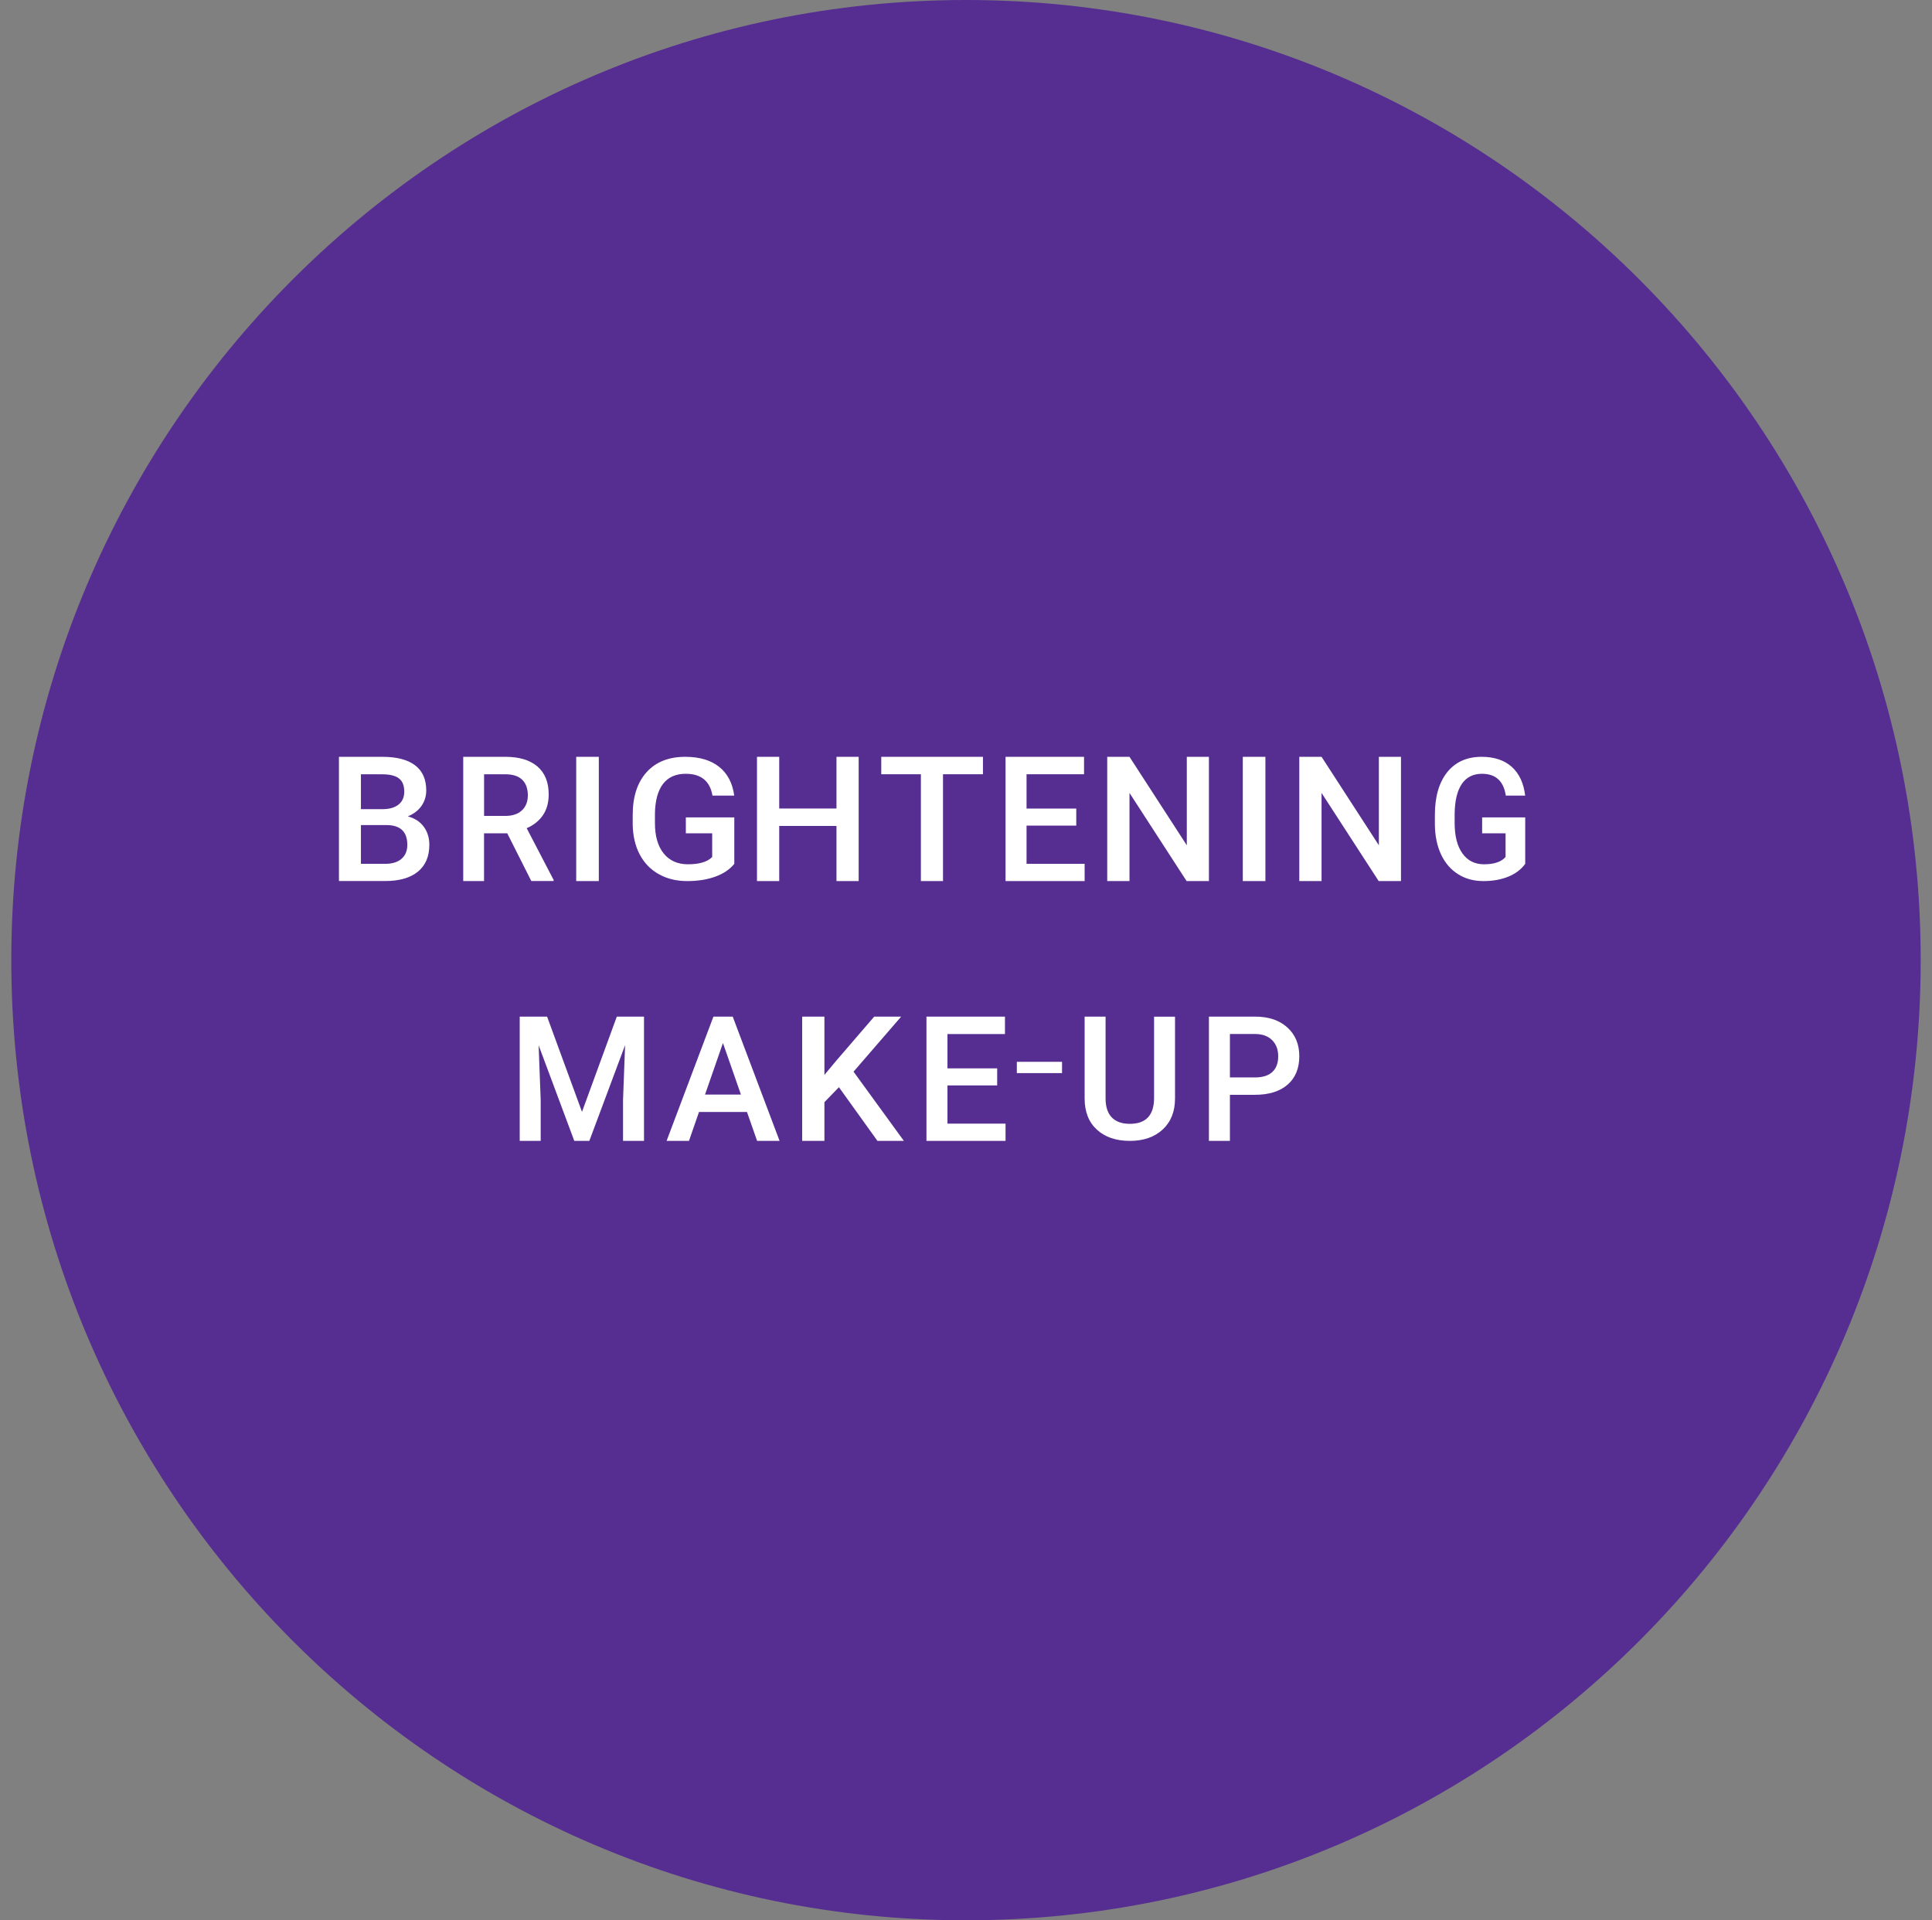 <?xml version="1.0" encoding="UTF-8"?> <svg xmlns="http://www.w3.org/2000/svg" xmlns:xlink="http://www.w3.org/1999/xlink" width="171" height="170" overflow="hidden"><rect width="100%" height="100%" fill="#808080" stroke="none"/><defs><clipPath id="clip0"><path d="M238 79 409 79 409 249 238 249Z" fill-rule="evenodd" clip-rule="evenodd"></path></clipPath></defs><g clip-path="url(#clip0)" transform="translate(-238 -79)"><path d="M408 164C408 210.944 370.168 249 323.5 249 276.832 249 239 210.944 239 164 239 117.056 276.832 79 323.5 79 370.168 79 408 117.056 408 164Z" fill="#562E91" fill-rule="evenodd"></path><path d="M268 157 268 146 271.84 146C273.109 146 274.072 146.248 274.735 146.749 275.399 147.25 275.726 147.991 275.726 148.976 275.726 149.481 275.589 149.933 275.312 150.336 275.034 150.739 274.627 151.052 274.096 151.272 274.702 151.435 275.171 151.736 275.502 152.184 275.834 152.632 276 153.165 276 153.788 276 154.822 275.664 155.612 274.988 156.165 274.312 156.719 273.346 156.996 272.089 156.996L268 156.996ZM269.945 150.633 271.853 150.633C272.458 150.633 272.931 150.499 273.271 150.23 273.611 149.961 273.781 149.578 273.781 149.086 273.781 148.54 273.624 148.15 273.308 147.909 272.993 147.669 272.5 147.547 271.836 147.547L269.945 147.547 269.945 150.633ZM269.945 152.037 269.945 155.473 272.106 155.473C272.715 155.473 273.192 155.327 273.537 155.03 273.881 154.732 274.051 154.321 274.051 153.792 274.051 152.648 273.454 152.066 272.267 152.041L269.945 152.041Z" fill="#FFFFFF" fill-rule="evenodd"></path><path d="M282.896 152.77 280.842 152.77 280.842 157 279 157 279 146 282.731 146C283.956 146 284.899 146.285 285.567 146.855 286.23 147.425 286.564 148.247 286.564 149.326 286.564 150.063 286.391 150.678 286.05 151.174 285.708 151.671 285.229 152.054 284.616 152.318L287 156.898 287 156.996 285.025 156.996 282.896 152.77ZM280.842 151.231 282.735 151.231C283.355 151.231 283.842 151.068 284.192 150.743 284.542 150.417 284.718 149.973 284.718 149.412 284.718 148.821 284.557 148.365 284.235 148.044 283.913 147.722 283.43 147.555 282.79 147.547L280.846 147.547 280.846 151.231Z" fill="#FFFFFF" fill-rule="evenodd"></path><path d="M291 157 289 157 289 146 291 146 291 157Z" fill="#FFFFFF" fill-rule="evenodd"></path><path d="M303 155.467C302.59 155.97 302.024 156.354 301.3 156.612 300.575 156.873 299.75 157 298.829 157 297.882 157 297.04 156.798 296.312 156.39 295.583 155.982 295.018 155.399 294.62 154.642 294.222 153.885 294.017 153.002 294 151.991L294 151.151C294 149.535 294.41 148.271 295.227 147.363 296.044 146.456 297.187 146 298.653 146 299.913 146 300.91 146.297 301.651 146.888 302.393 147.478 302.837 148.326 302.987 149.436L301.061 149.436C300.843 148.148 300.052 147.502 298.691 147.502 297.811 147.502 297.141 147.803 296.68 148.401 296.224 149 295.985 149.883 295.968 151.04L295.968 151.865C295.968 153.022 296.228 153.917 296.743 154.555 297.258 155.193 297.974 155.514 298.892 155.514 299.897 155.514 300.613 155.3 301.036 154.868L301.036 152.772 298.703 152.772 298.703 151.361 302.992 151.361 302.992 155.467Z" fill="#FFFFFF" fill-rule="evenodd"></path><path d="M314 157 312.036 157 312.036 152.119 306.968 152.119 306.968 157 305 157 305 146 306.968 146 306.968 150.576 312.036 150.576 312.036 146 314 146 314 157Z" fill="#FFFFFF" fill-rule="evenodd"></path><path d="M325 147.543 321.464 147.543 321.464 157 319.507 157 319.507 147.543 316 147.543 316 146 325 146 325 147.543Z" fill="#FFFFFF" fill-rule="evenodd"></path><path d="M333.259 152.09 328.859 152.09 328.859 155.473 334 155.473 334 157 327 157 327 146 333.948 146 333.948 147.543 328.859 147.543 328.859 150.58 333.259 150.58 333.259 152.09Z" fill="#FFFFFF" fill-rule="evenodd"></path><path d="M344.996 157 343.026 157 337.97 149.196 337.97 157 336 157 336 146 337.97 146 343.043 153.833 343.043 146 345 146 345 157Z" fill="#FFFFFF" fill-rule="evenodd"></path><path d="M350 157 348 157 348 146 350 146 350 157Z" fill="#FFFFFF" fill-rule="evenodd"></path><path d="M361.996 157 360.026 157 354.97 149.196 354.97 157 353 157 353 146 354.97 146 360.043 153.833 360.043 146 362 146 362 157Z" fill="#FFFFFF" fill-rule="evenodd"></path><path d="M373 155.467C372.635 155.97 372.132 156.354 371.488 156.612 370.844 156.873 370.11 157 369.291 157 368.449 157 367.7 156.798 367.052 156.39 366.404 155.982 365.901 155.399 365.547 154.642 365.194 153.885 365.011 153.002 365 151.991L365 151.151C365 149.535 365.365 148.271 366.091 147.363 366.818 146.456 367.834 146 369.138 146 370.259 146 371.145 146.297 371.805 146.888 372.464 147.478 372.858 148.326 372.993 149.436L371.279 149.436C371.086 148.148 370.382 147.502 369.171 147.502 368.389 147.502 367.793 147.803 367.384 148.401 366.978 149 366.765 149.883 366.75 151.04L366.75 151.865C366.75 153.022 366.981 153.917 367.44 154.555 367.898 155.193 368.534 155.514 369.35 155.514 370.244 155.514 370.881 155.3 371.257 154.868L371.257 152.772 369.183 152.772 369.183 151.361 372.996 151.361 372.996 155.467Z" fill="#FFFFFF" fill-rule="evenodd"></path><path d="M286.423 169 289.512 177.431 292.593 169 295 169 295 180 293.144 180 293.144 176.373 293.327 171.524 290.162 180 288.83 180 285.673 171.532 285.856 176.373 285.856 180 284 180 284 169 286.423 169Z" fill="#FFFFFF" fill-rule="evenodd"></path><path d="M304.114 177.439 299.869 177.439 298.981 180 297 180 301.144 169 302.852 169 307 180 305.011 180 304.114 177.439ZM300.401 175.9 303.579 175.9 301.988 171.337 300.401 175.9Z" fill="#FFFFFF" fill-rule="evenodd"></path><path d="M312.253 175.249 310.969 176.572 310.969 180 309 180 309 169 310.969 169 310.969 174.158 312.06 172.851 315.376 169 317.761 169 313.546 173.873 318 180 315.662 180 312.253 175.249Z" fill="#FFFFFF" fill-rule="evenodd"></path><path d="M326.259 175.09 321.859 175.09 321.859 178.473 327 178.473 327 180 320 180 320 169 326.948 169 326.948 170.543 321.859 170.543 321.859 173.58 326.259 173.58 326.259 175.09Z" fill="#FFFFFF" fill-rule="evenodd"></path><path d="M342 169.008 342 176.254C342 177.407 341.635 178.318 340.91 178.992 340.181 179.667 339.214 180 338.002 180 336.778 180 335.803 179.667 335.082 179.004 334.361 178.342 334 177.423 334 176.242L334 169 335.854 169 335.854 176.254C335.854 176.981 336.037 177.535 336.397 177.916 336.762 178.298 337.293 178.491 337.998 178.491 339.428 178.491 340.146 177.728 340.146 176.198L340.146 169.004 342 169.004Z" fill="#FFFFFF" fill-rule="evenodd"></path><path d="M346.859 175.921 346.859 180 345 180 345 169 349.095 169C350.292 169 351.244 169.322 351.945 169.961 352.647 170.6 353 171.447 353 172.501 353 173.58 352.655 174.419 351.965 175.021 351.276 175.62 350.312 175.921 349.071 175.921L346.859 175.921ZM346.859 174.382 349.095 174.382C349.757 174.382 350.261 174.223 350.61 173.902 350.958 173.58 351.133 173.12 351.133 172.513 351.133 171.919 350.954 171.443 350.602 171.088 350.249 170.734 349.761 170.551 349.147 170.539L346.859 170.539 346.859 174.382Z" fill="#FFFFFF" fill-rule="evenodd"></path><path d="M332 174 328 174 328 173 332 173 332 174Z" fill="#FFFFFF" fill-rule="evenodd"></path></g></svg> 